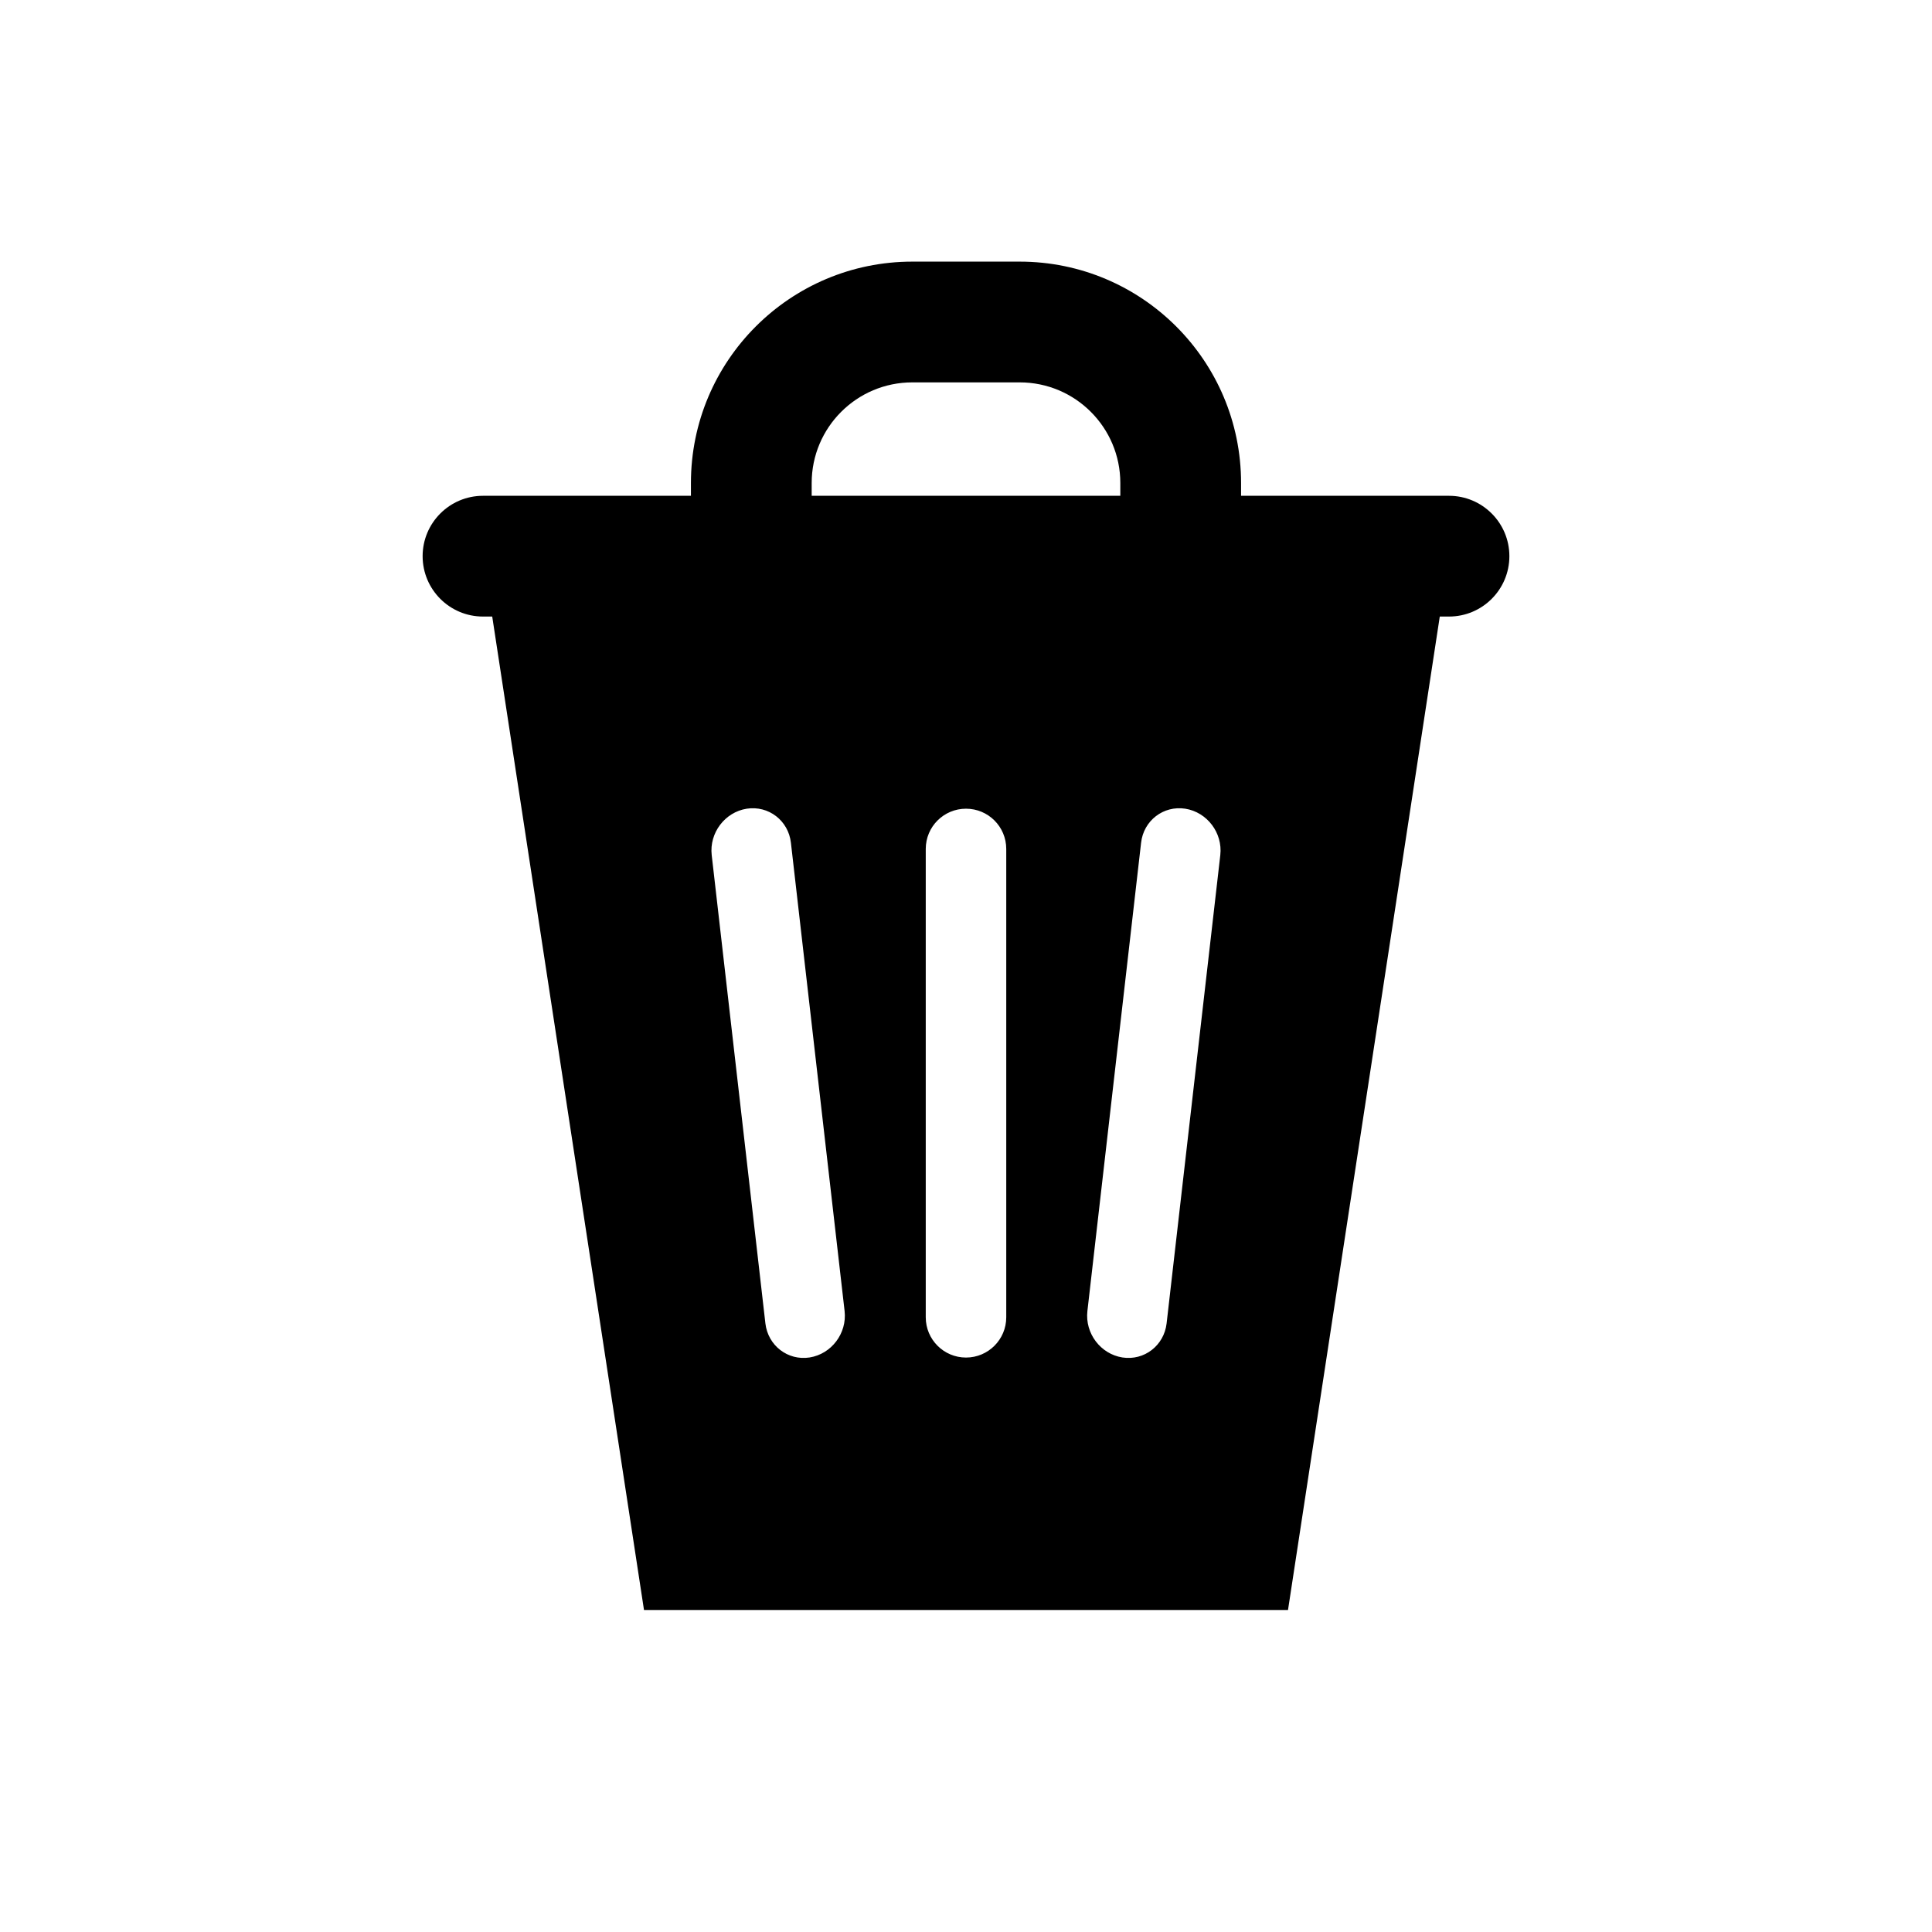 <?xml version="1.0" encoding="utf-8"?><!-- Скачано с сайта svg4.ru / Downloaded from svg4.ru -->
<svg width="800px" height="800px" viewBox="0 0 24 24" fill="none" xmlns="http://www.w3.org/2000/svg">
<path fill-rule="evenodd" clip-rule="evenodd" d="M5.25 6.909C5.25 6.495 5.586 6.159 6 6.159H18C18.414 6.159 18.75 6.495 18.75 6.909C18.75 7.323 18.414 7.659 18 7.659H6C5.586 7.659 5.25 7.323 5.25 6.909Z" fill="#000000"/>
<path fill-rule="evenodd" clip-rule="evenodd" d="M11.333 4.75C10.643 4.75 10.083 5.31 10.083 6V6.909H8.583V6C8.583 4.481 9.815 3.25 11.333 3.25H12.667C14.185 3.25 15.417 4.481 15.417 6V6.909H13.917V6C13.917 5.31 13.357 4.75 12.667 4.75H11.333Z" fill="#000000"/>
<path fill-rule="evenodd" clip-rule="evenodd" d="M6 6.909L8 20H16L18 6.909H6ZM12.5 10.546C12.5 10.269 12.276 10.046 12 10.046C11.724 10.046 11.5 10.269 11.5 10.546V16.364C11.5 16.64 11.724 16.864 12 16.864C12.276 16.864 12.5 16.64 12.5 16.364V10.546ZM9.276 10.046C9.548 10.004 9.794 10.194 9.825 10.469L10.492 16.287C10.523 16.563 10.329 16.82 10.057 16.863C9.786 16.905 9.54 16.715 9.508 16.44L8.841 10.622C8.81 10.346 9.005 10.089 9.276 10.046ZM15.159 10.622C15.19 10.346 14.995 10.089 14.724 10.046C14.452 10.004 14.206 10.194 14.175 10.469L13.508 16.287C13.477 16.563 13.671 16.82 13.943 16.863C14.214 16.905 14.46 16.715 14.492 16.44L15.159 10.622Z" fill="#000000"/>
</svg>